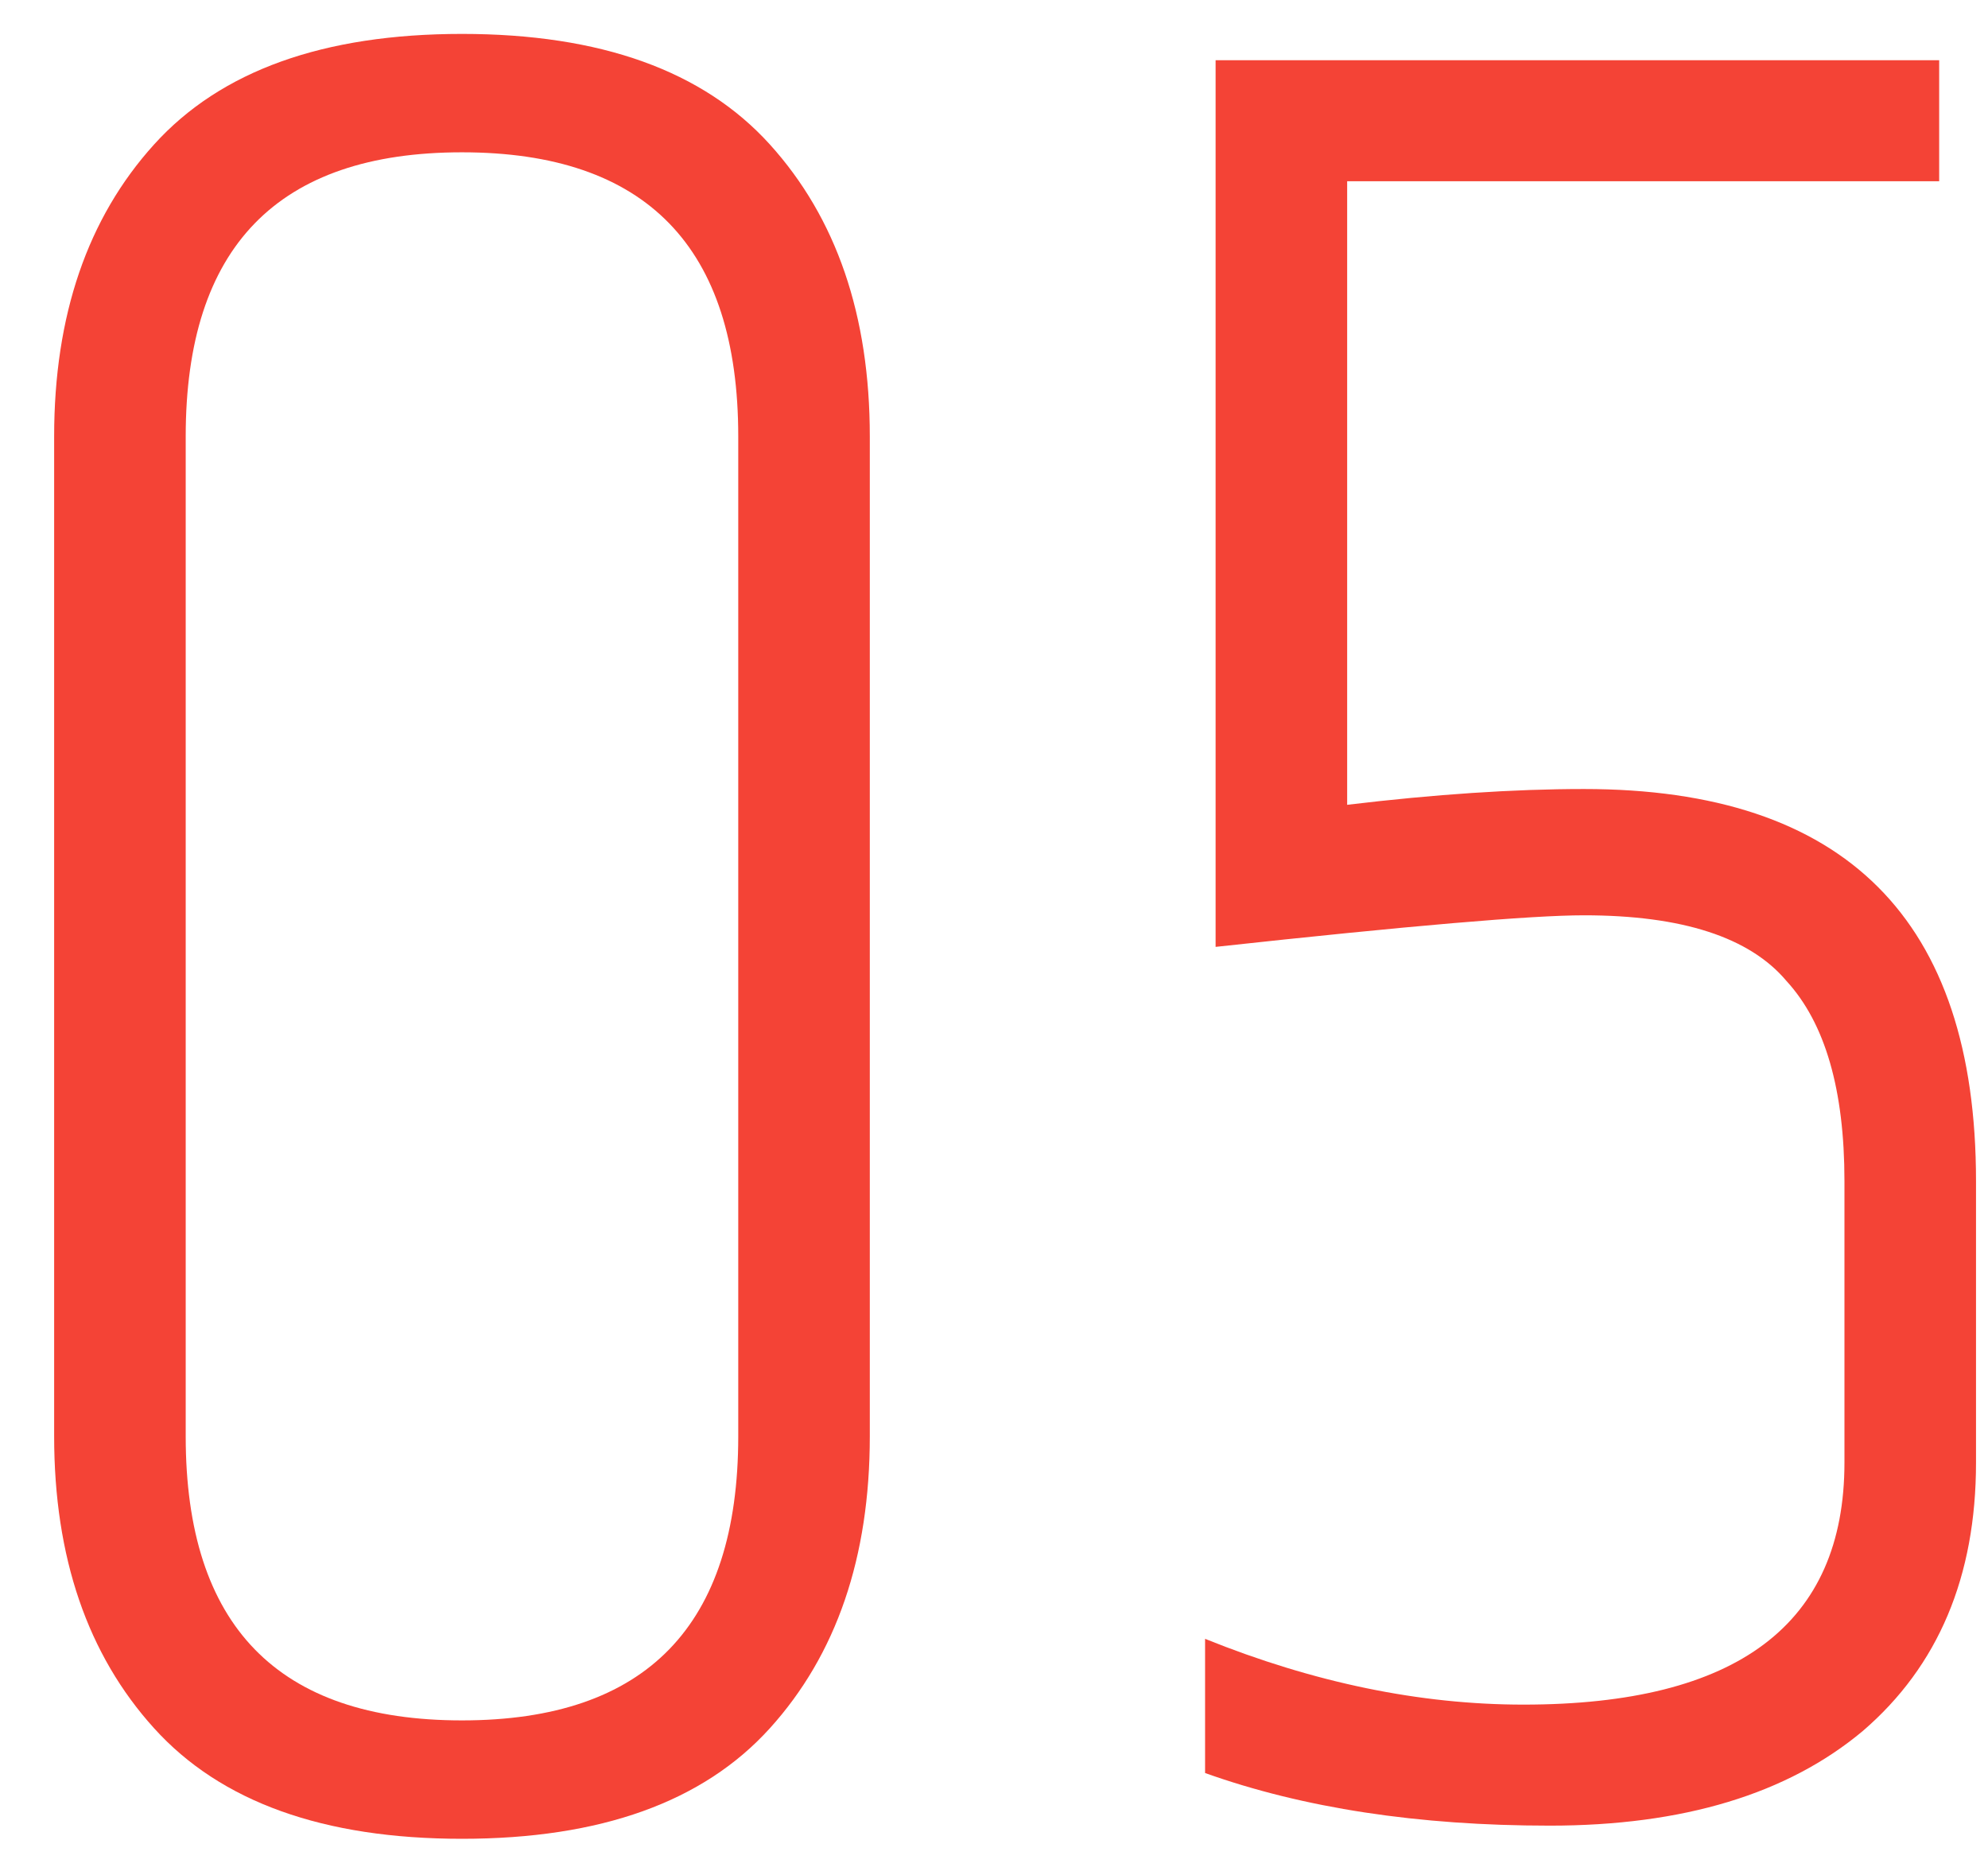 <svg width="34" height="32" viewBox="0 0 34 32" fill="none" xmlns="http://www.w3.org/2000/svg">
<path d="M12.626 7.465C12.626 4.225 11.051 2.605 7.901 2.605C4.751 2.605 3.176 4.225 3.176 7.465V24.565C3.176 27.805 4.751 29.425 7.901 29.425C11.051 29.425 12.626 27.805 12.626 24.565V7.465ZM0.926 7.465C0.926 5.395 1.496 3.73 2.636 2.47C3.776 1.21 5.531 0.58 7.901 0.58C10.271 0.58 12.026 1.21 13.166 2.47C14.306 3.73 14.876 5.395 14.876 7.465V24.565C14.876 26.635 14.306 28.3 13.166 29.56C12.026 30.82 10.271 31.45 7.901 31.45C5.531 31.45 3.776 30.82 2.636 29.56C1.496 28.3 0.926 26.635 0.926 24.565V7.465Z" fill="#F44336"/>
<path d="M20.79 1.03H33.165V3.1H23.04V13.765C24.54 13.585 25.89 13.495 27.09 13.495C31.56 13.495 33.795 15.73 33.795 20.2V25.015C33.795 26.965 33.15 28.495 31.86 29.605C30.57 30.685 28.785 31.225 26.505 31.225C24.255 31.225 22.29 30.925 20.61 30.325V28.03C22.47 28.78 24.285 29.155 26.055 29.155C29.715 29.155 31.545 27.775 31.545 25.015V20.2C31.545 18.64 31.215 17.5 30.555 16.78C29.925 16.03 28.77 15.655 27.09 15.655C26.19 15.655 24.09 15.835 20.79 16.195V1.03Z" fill="#F44336"/>
</svg>
